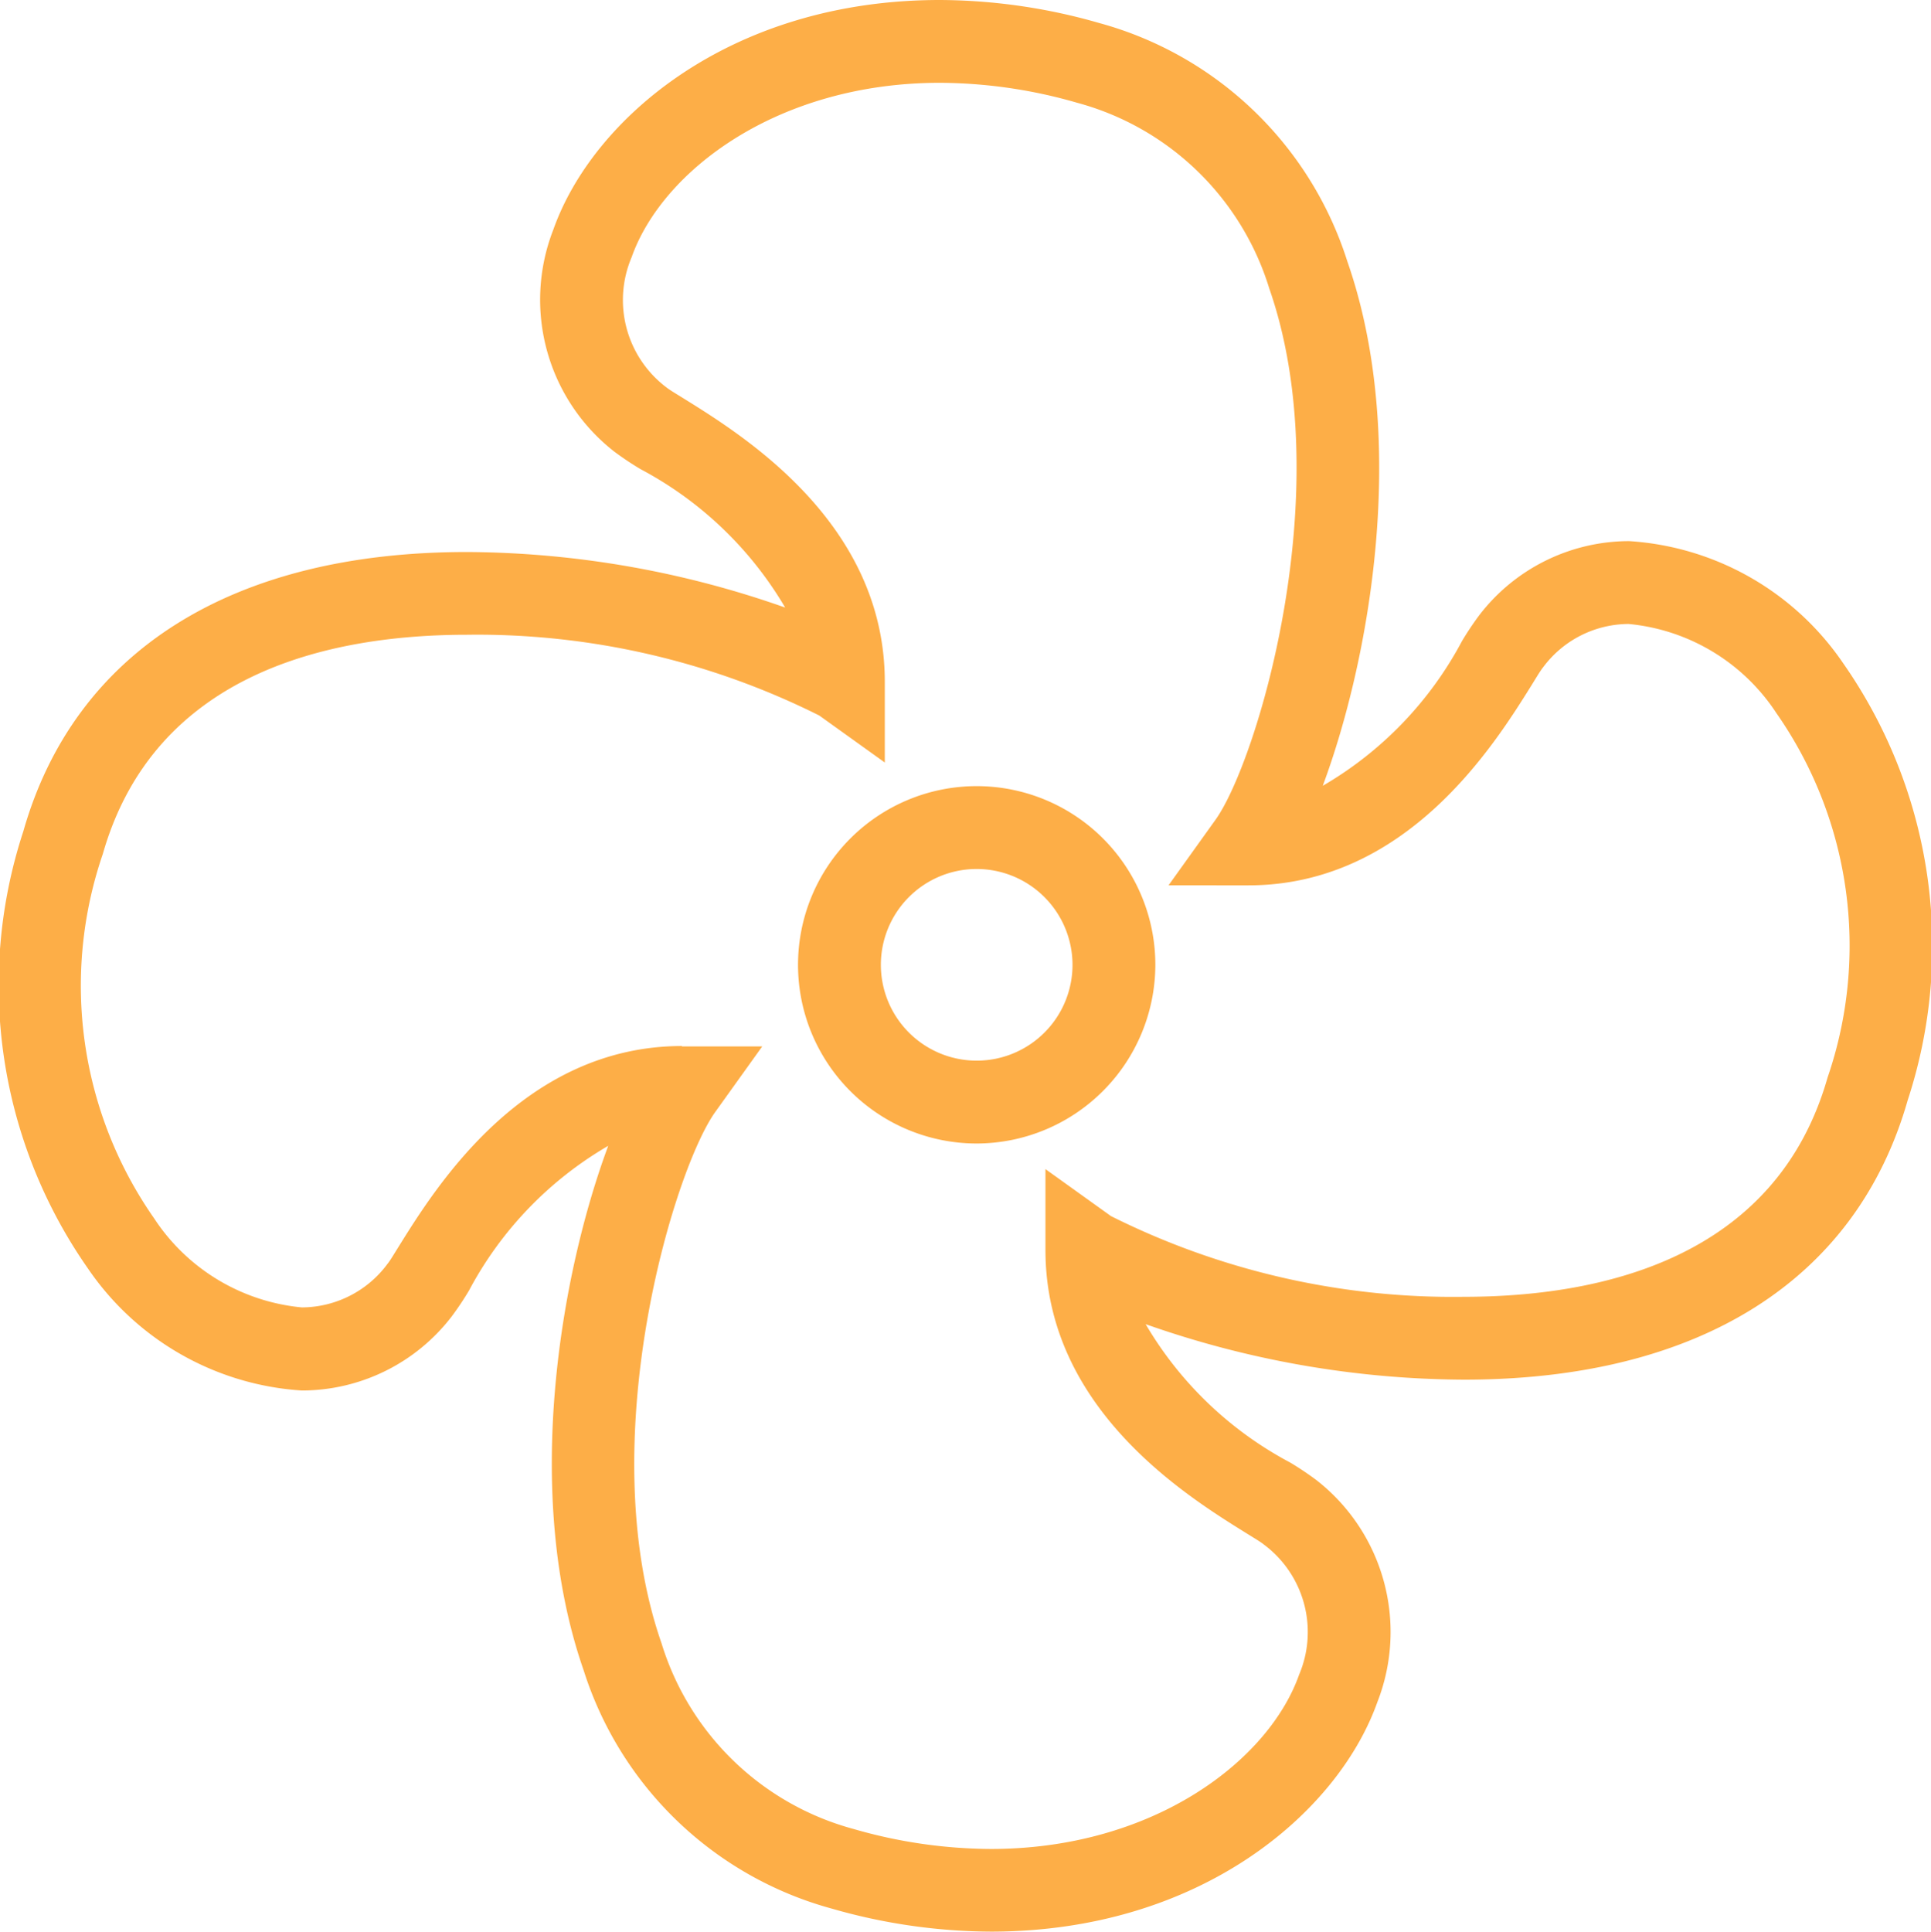 <svg xmlns="http://www.w3.org/2000/svg" xmlns:xlink="http://www.w3.org/1999/xlink" width="38.834" height="38.842" viewBox="0 0 38.834 38.842">
  <defs>
    <clipPath id="clip-path">
      <rect id="Rectangle_854" data-name="Rectangle 854" width="38.834" height="38.842" fill="#fdae47"/>
    </clipPath>
  </defs>
  <g id="Group_454" data-name="Group 454" transform="translate(0 0)">
    <g id="Group_453" data-name="Group 453" transform="translate(0 0)" clip-path="url(#clip-path)">
      <path id="Path_399" data-name="Path 399" d="M22.859,26.164a3.593,3.593,0,1,1,3.594-3.593,3.6,3.6,0,0,1-3.594,3.593m0-5.52a1.927,1.927,0,1,0,1.928,1.928,1.929,1.929,0,0,0-1.928-1.928" transform="translate(-3.218 -3.17)" fill="#fdae47"/>
      <path id="Path_400" data-name="Path 400" d="M19.935,38.842a11.713,11.713,0,0,1-3.212-.464,7.23,7.23,0,0,1-4.985-4.79c-1.247-3.579-.449-8.013.494-10.547a7.356,7.356,0,0,0-2.8,2.91,6.075,6.075,0,0,1-.349.522,3.8,3.8,0,0,1-3.014,1.488,5.637,5.637,0,0,1-4.3-2.453,9.927,9.927,0,0,1-1.3-8.791C1.5,13.094,4.669,11.1,9.39,11.1a19.477,19.477,0,0,1,6.4,1.117,7.382,7.382,0,0,0-2.908-2.783,6.109,6.109,0,0,1-.526-.351,3.873,3.873,0,0,1-1.229-4.463C11.913,2.394,14.682,0,18.9,0A11.713,11.713,0,0,1,22.11.464a7.229,7.229,0,0,1,4.985,4.789c1.249,3.579.45,8.013-.493,10.548a7.356,7.356,0,0,0,2.8-2.91,6.139,6.139,0,0,1,.349-.522,3.8,3.8,0,0,1,3.014-1.488,5.637,5.637,0,0,1,4.3,2.452,9.929,9.929,0,0,1,1.3,8.792c-1.034,3.623-4.2,5.618-8.925,5.618a19.49,19.49,0,0,1-6.4-1.116,7.376,7.376,0,0,0,2.906,2.782,6.18,6.18,0,0,1,.526.352,3.872,3.872,0,0,1,1.229,4.463c-.789,2.224-3.559,4.618-7.774,4.618m-6.22-17.8h1.622l-.945,1.319c-.83,1.159-2.492,6.632-1.08,10.683a5.554,5.554,0,0,0,3.869,3.736,10.048,10.048,0,0,0,2.755.4c3.255,0,5.585-1.765,6.2-3.509a2.194,2.194,0,0,0-.71-2.612c-.068-.056-.195-.13-.355-.23-1.209-.751-4.038-2.509-4.038-5.693V23.509l1.318.945a15.372,15.372,0,0,0,7.088,1.623c2.767,0,6.283-.765,7.323-4.409a8.16,8.16,0,0,0-1.031-7.331,4,4,0,0,0-2.97-1.79,2.152,2.152,0,0,0-1.72.872c-.055.068-.129.193-.228.353-.752,1.206-2.511,4.031-5.7,4.031H23.5l.945-1.319c.831-1.159,2.494-6.633,1.081-10.684a5.556,5.556,0,0,0-3.869-3.735,10.048,10.048,0,0,0-2.755-.4c-3.256,0-5.585,1.765-6.2,3.509A2.2,2.2,0,0,0,13.4,7.788c.069.055.195.129.356.229,1.208.751,4.038,2.509,4.038,5.694v1.622l-1.318-.945A15.366,15.366,0,0,0,9.39,12.764c-2.766,0-6.283.765-7.323,4.41A8.161,8.161,0,0,0,3.1,24.5a4,4,0,0,0,2.97,1.79,2.151,2.151,0,0,0,1.72-.872c.056-.068.129-.193.229-.353.751-1.206,2.511-4.031,5.7-4.031" transform="translate(0 0)" fill="#fdae47"/>
    </g>
  </g>
</svg>

